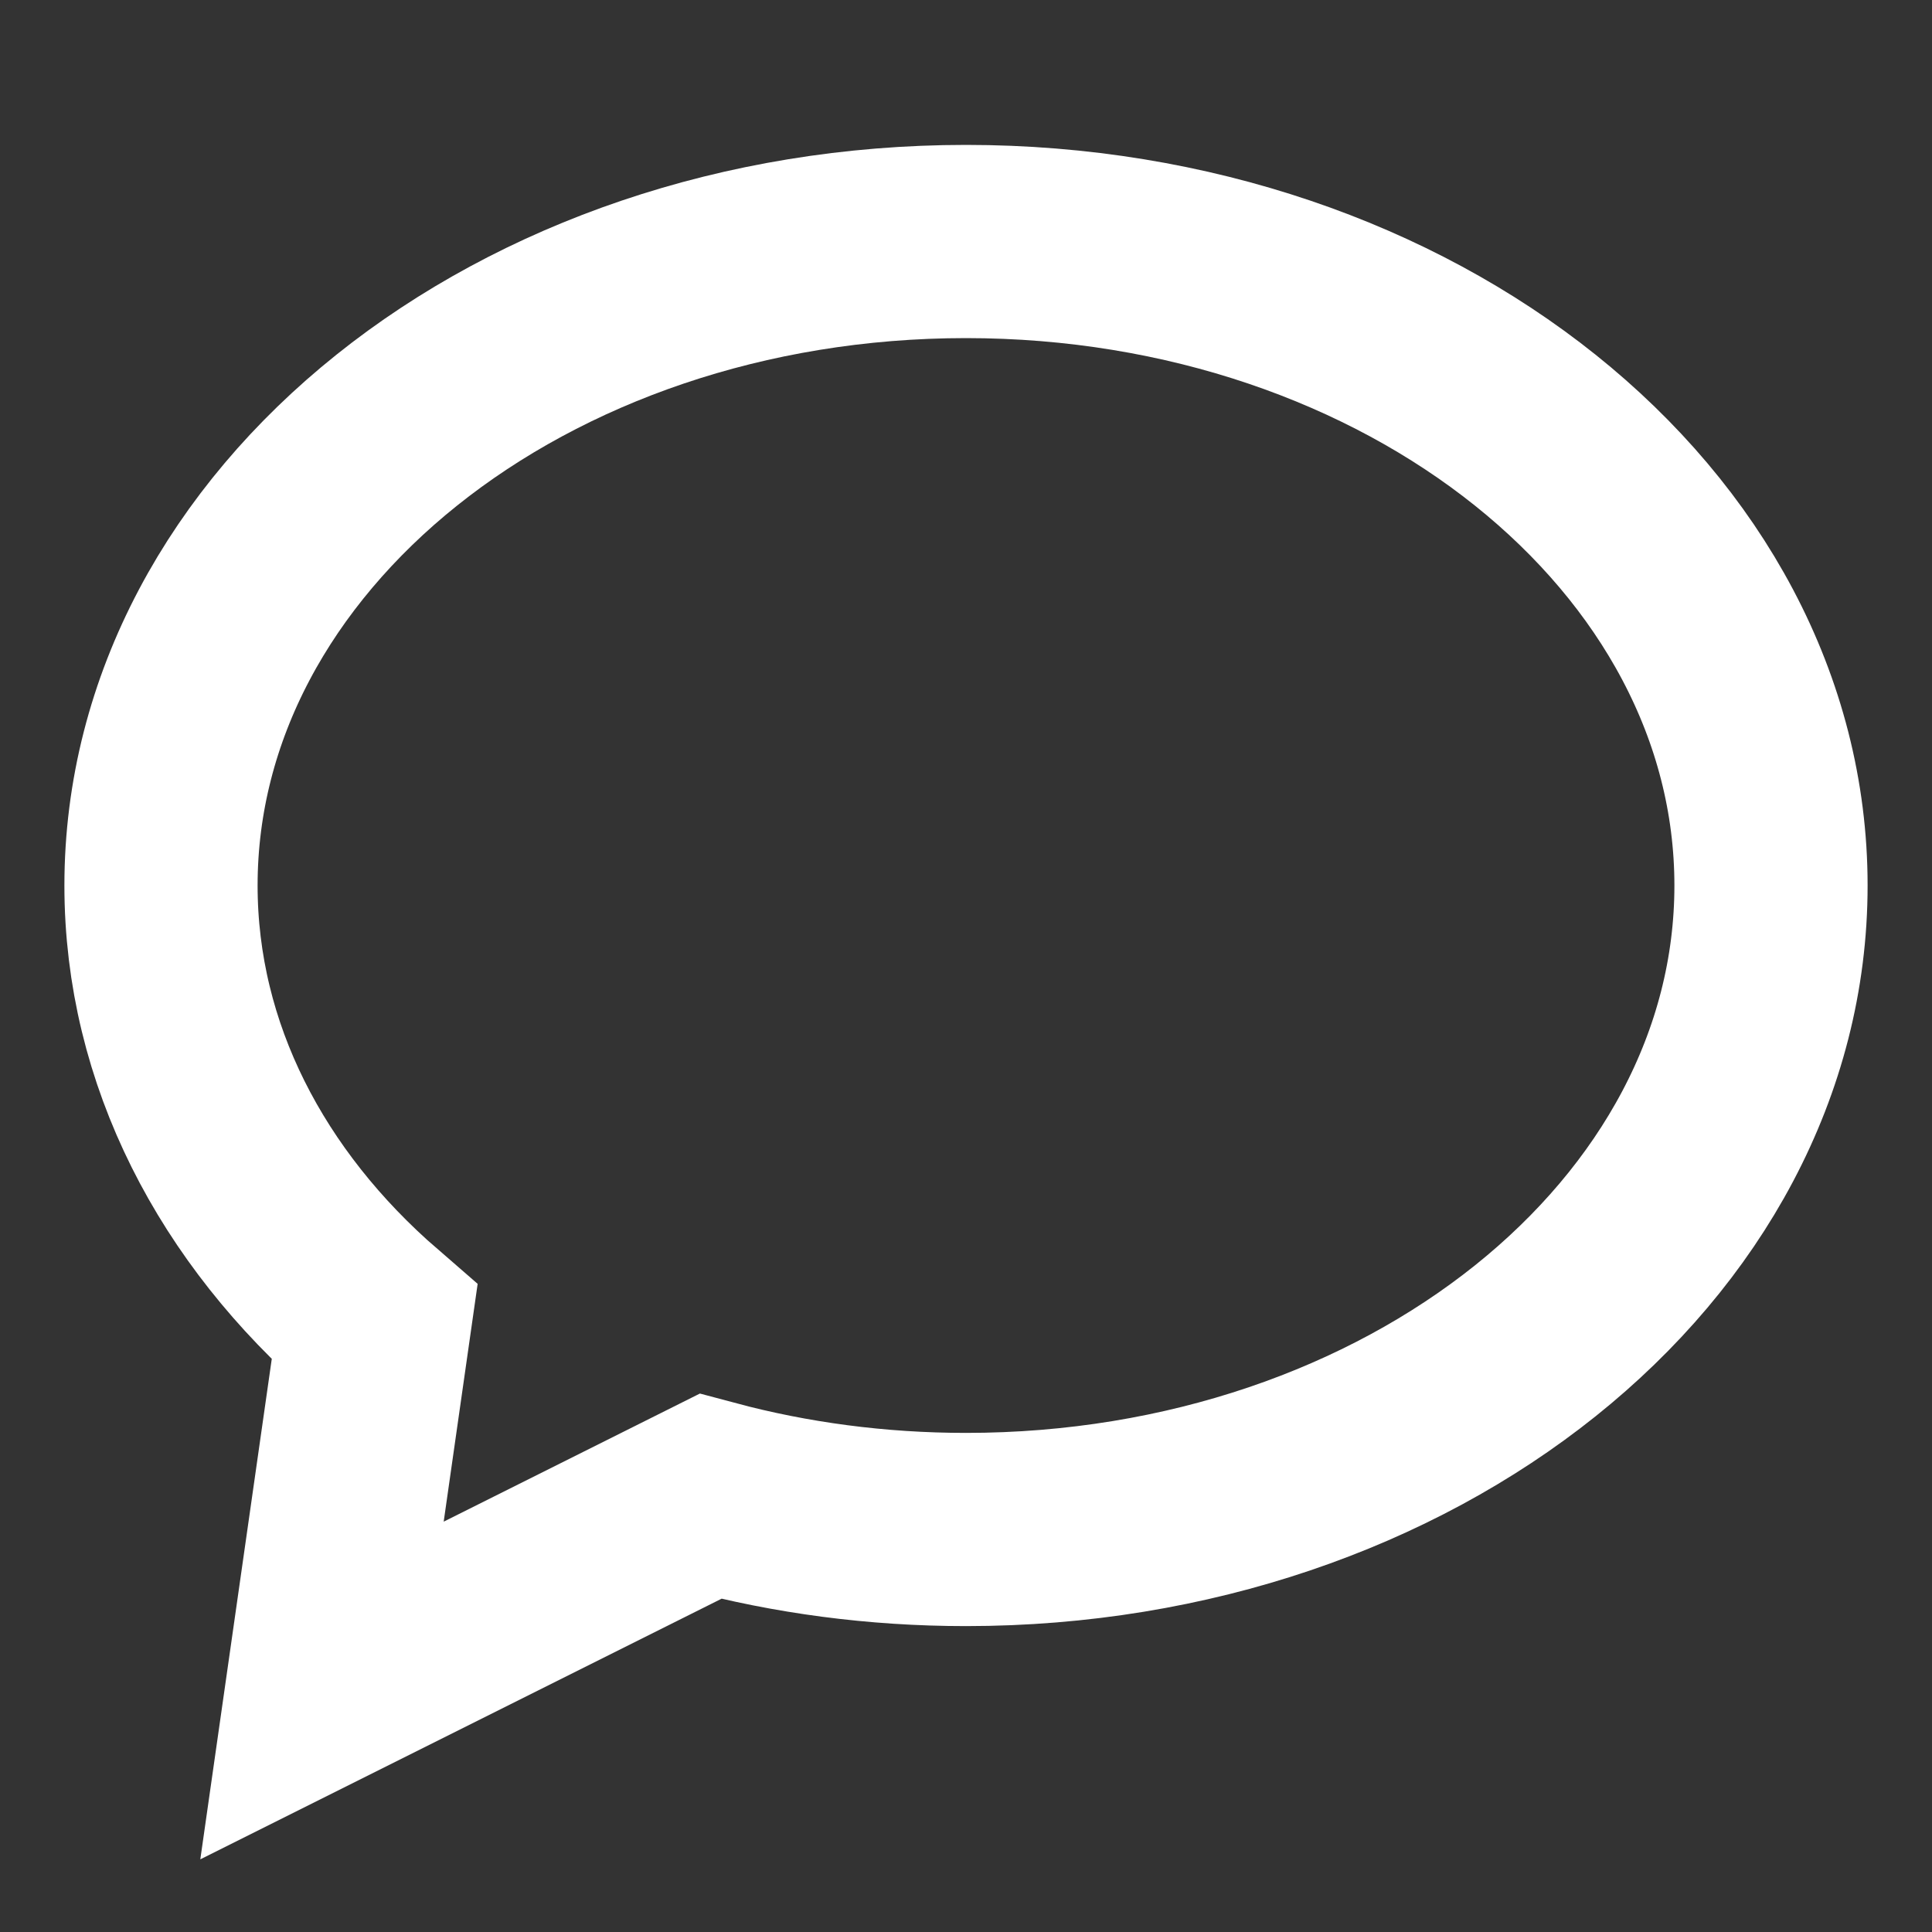 <svg role="img" xmlns="http://www.w3.org/2000/svg" width="20px" height="20px" viewBox="0 0 24 24" aria-labelledby="chatIconTitle" stroke="#fff" stroke-width="2.4" stroke-linecap="square" stroke-linejoin="miter" fill="none" color="#fff"><rect x="0" y="0" width="24" height="24" fill="#333333" stroke="none"/> <title id="chatIconTitle">Chat</title> <path d="M8.824,18.588 L4,21 L4.653,16.427 C3.006,15.001 2,13.095 2,11 C2,6.582 6.477,3 12,3 C17.523,3 22,6.582 22,11 C22,15.418 17.523,19 12,19 C10.89,19 9.822,18.855 8.824,18.588 Z"/> </svg>